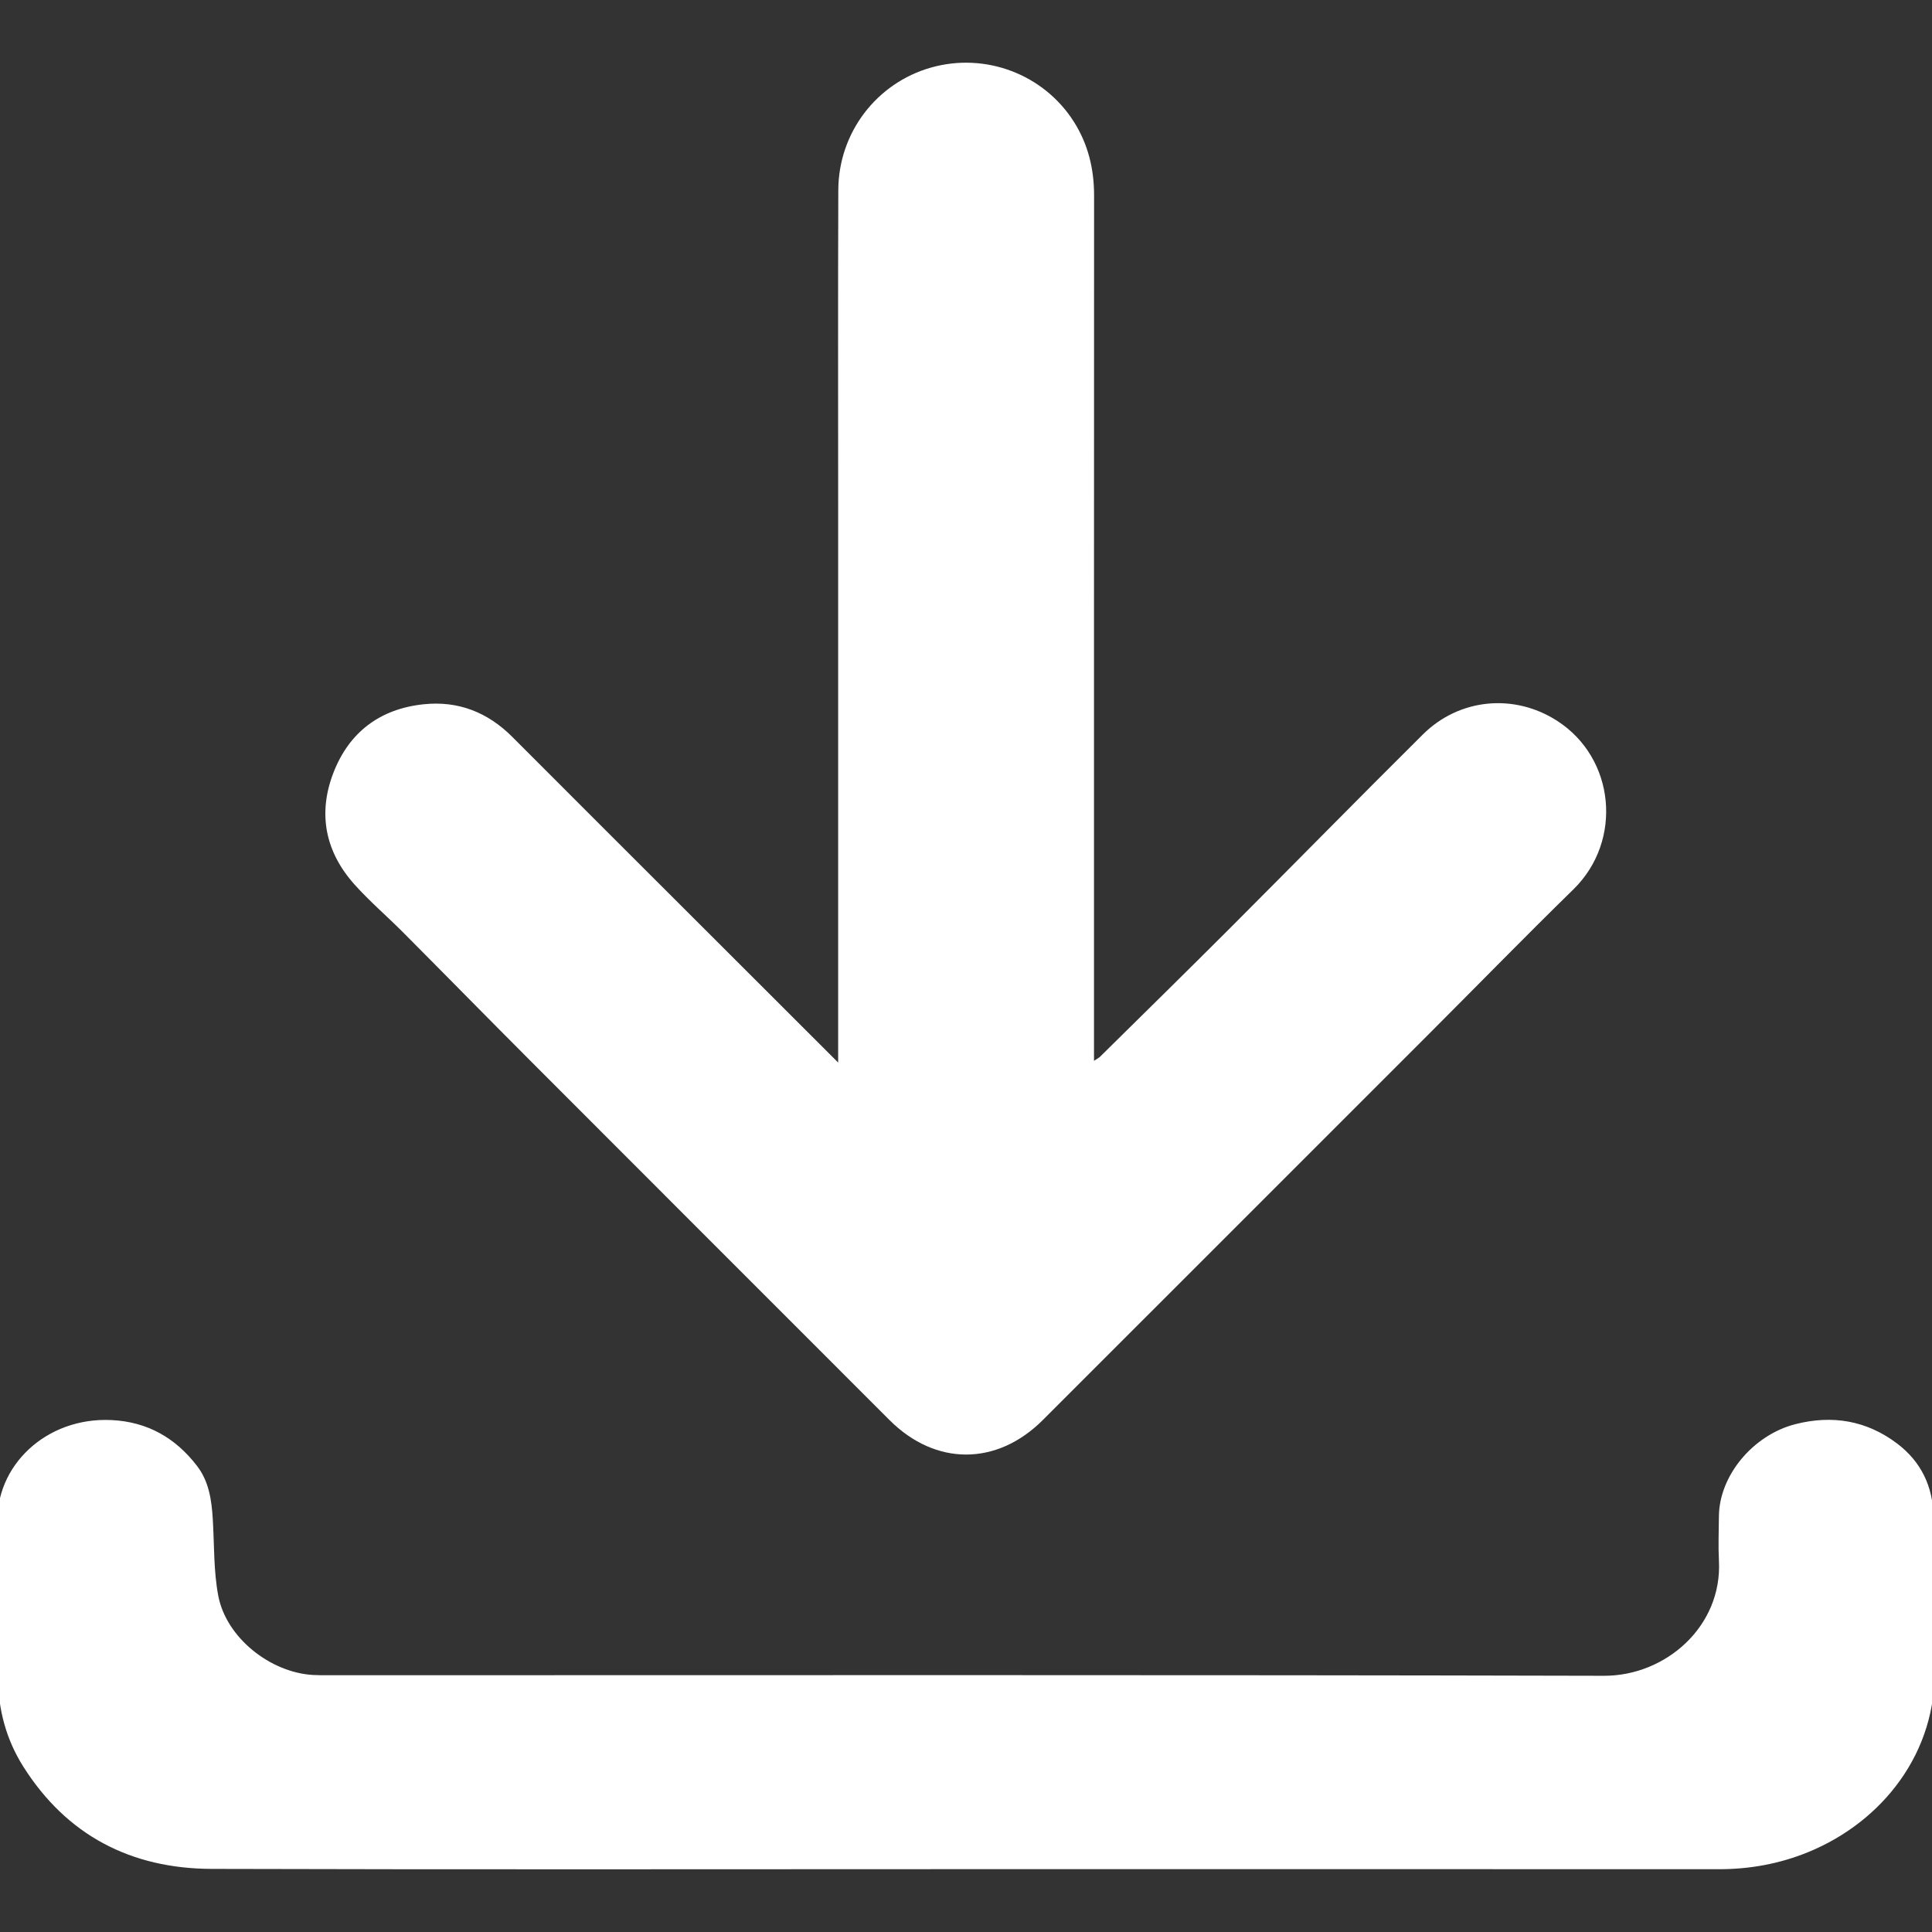 <?xml version="1.0" encoding="utf-8"?>
<!-- Generator: Adobe Illustrator 26.1.0, SVG Export Plug-In . SVG Version: 6.00 Build 0)  -->
<svg version="1.1" id="Capa_1" xmlns="http://www.w3.org/2000/svg" xmlns:xlink="http://www.w3.org/1999/xlink" x="0px" y="0px"
	 viewBox="0 0 708.66 708.66" style="enable-background:new 0 0 708.66 708.66;" xml:space="preserve">
<rect x="0" y="0" width="708.66" height="708.66" fill="#333333" stroke="none"/>
<style type="text/css">
	.st0{fill:#FFFFFF;}
</style>
<g>
	<path class="st0" d="M307.44,389.75c0-3.18,0-4.95,0-6.71c0-64.82,0-129.65,0-194.47c0-39.62-0.09-79.23,0.05-118.85
		c0.08-21.09,14.06-39.29,34.02-44.94c19.93-5.64,41.27,2.42,52.35,19.82c5.24,8.24,7.45,17.3,7.45,27.05
		c-0.04,103.79-0.03,207.58-0.03,311.37c0,1.77,0,3.55,0,6.08c1.2-0.79,1.77-1.05,2.19-1.46c15.88-15.68,31.81-31.3,47.59-47.08
		c23.65-23.67,47.08-47.56,70.83-71.14c13.4-13.31,33.47-15.14,49.18-5.08c21.44,13.73,24.25,44.1,6.07,61.87
		c-17.83,17.43-35.25,35.29-52.89,52.93c-47.22,47.24-94.47,94.45-141.7,141.69c-16.9,16.91-39.39,16.94-56.28,0.05
		c-43.69-43.71-87.41-87.39-131.07-131.13c-15.86-15.88-31.57-31.91-47.41-47.82c-5.85-5.88-12.2-11.3-17.73-17.47
		c-10.7-11.94-13.56-25.89-7.81-40.88c5.74-14.97,17.08-23.55,33.09-25.25c12.7-1.35,23.55,2.92,32.59,11.98
		c22,22.06,44.06,44.06,66.1,66.08C271.46,353.78,288.88,371.19,307.44,389.75z"/>
	<path class="st0" d="M354.08,685.61c-92.14,0-184.29,0.17-276.43-0.1c-29.52-0.08-53.17-12.24-69.16-37.61
		c-6.25-9.92-9.2-20.99-9.22-32.76c-0.02-18.65,0.68-37.34-0.18-55.95c-1-21.41,17.74-39.44,41.77-38.31
		c13.2,0.62,23.54,6.53,31.46,16.89c4.34,5.68,5.29,12.44,5.72,19.32c0.59,9.44,0.27,19.06,2.03,28.28
		c2.94,15.37,19.12,28.17,34.88,29.02c1.83,0.1,3.66,0.09,5.5,0.09c155.96,0,311.93-0.18,467.89,0.2
		c22.67,0.06,43.39-18.17,42.17-42.1c-0.28-5.47-0.06-10.97-0.01-16.46c0.13-14.81,12.46-29.74,28.02-33.73
		c13.54-3.46,26.15-1.38,37.39,7.13c8.81,6.67,13.13,15.84,13.28,26.76c0.26,18.32-0.29,36.66,0.37,54.96
		c1.13,31.45-19.08,57.02-46.39,68.15c-10.45,4.26-21.34,6.24-32.66,6.24C538.37,685.59,446.23,685.61,354.08,685.61z"/>
</g>
</svg>
